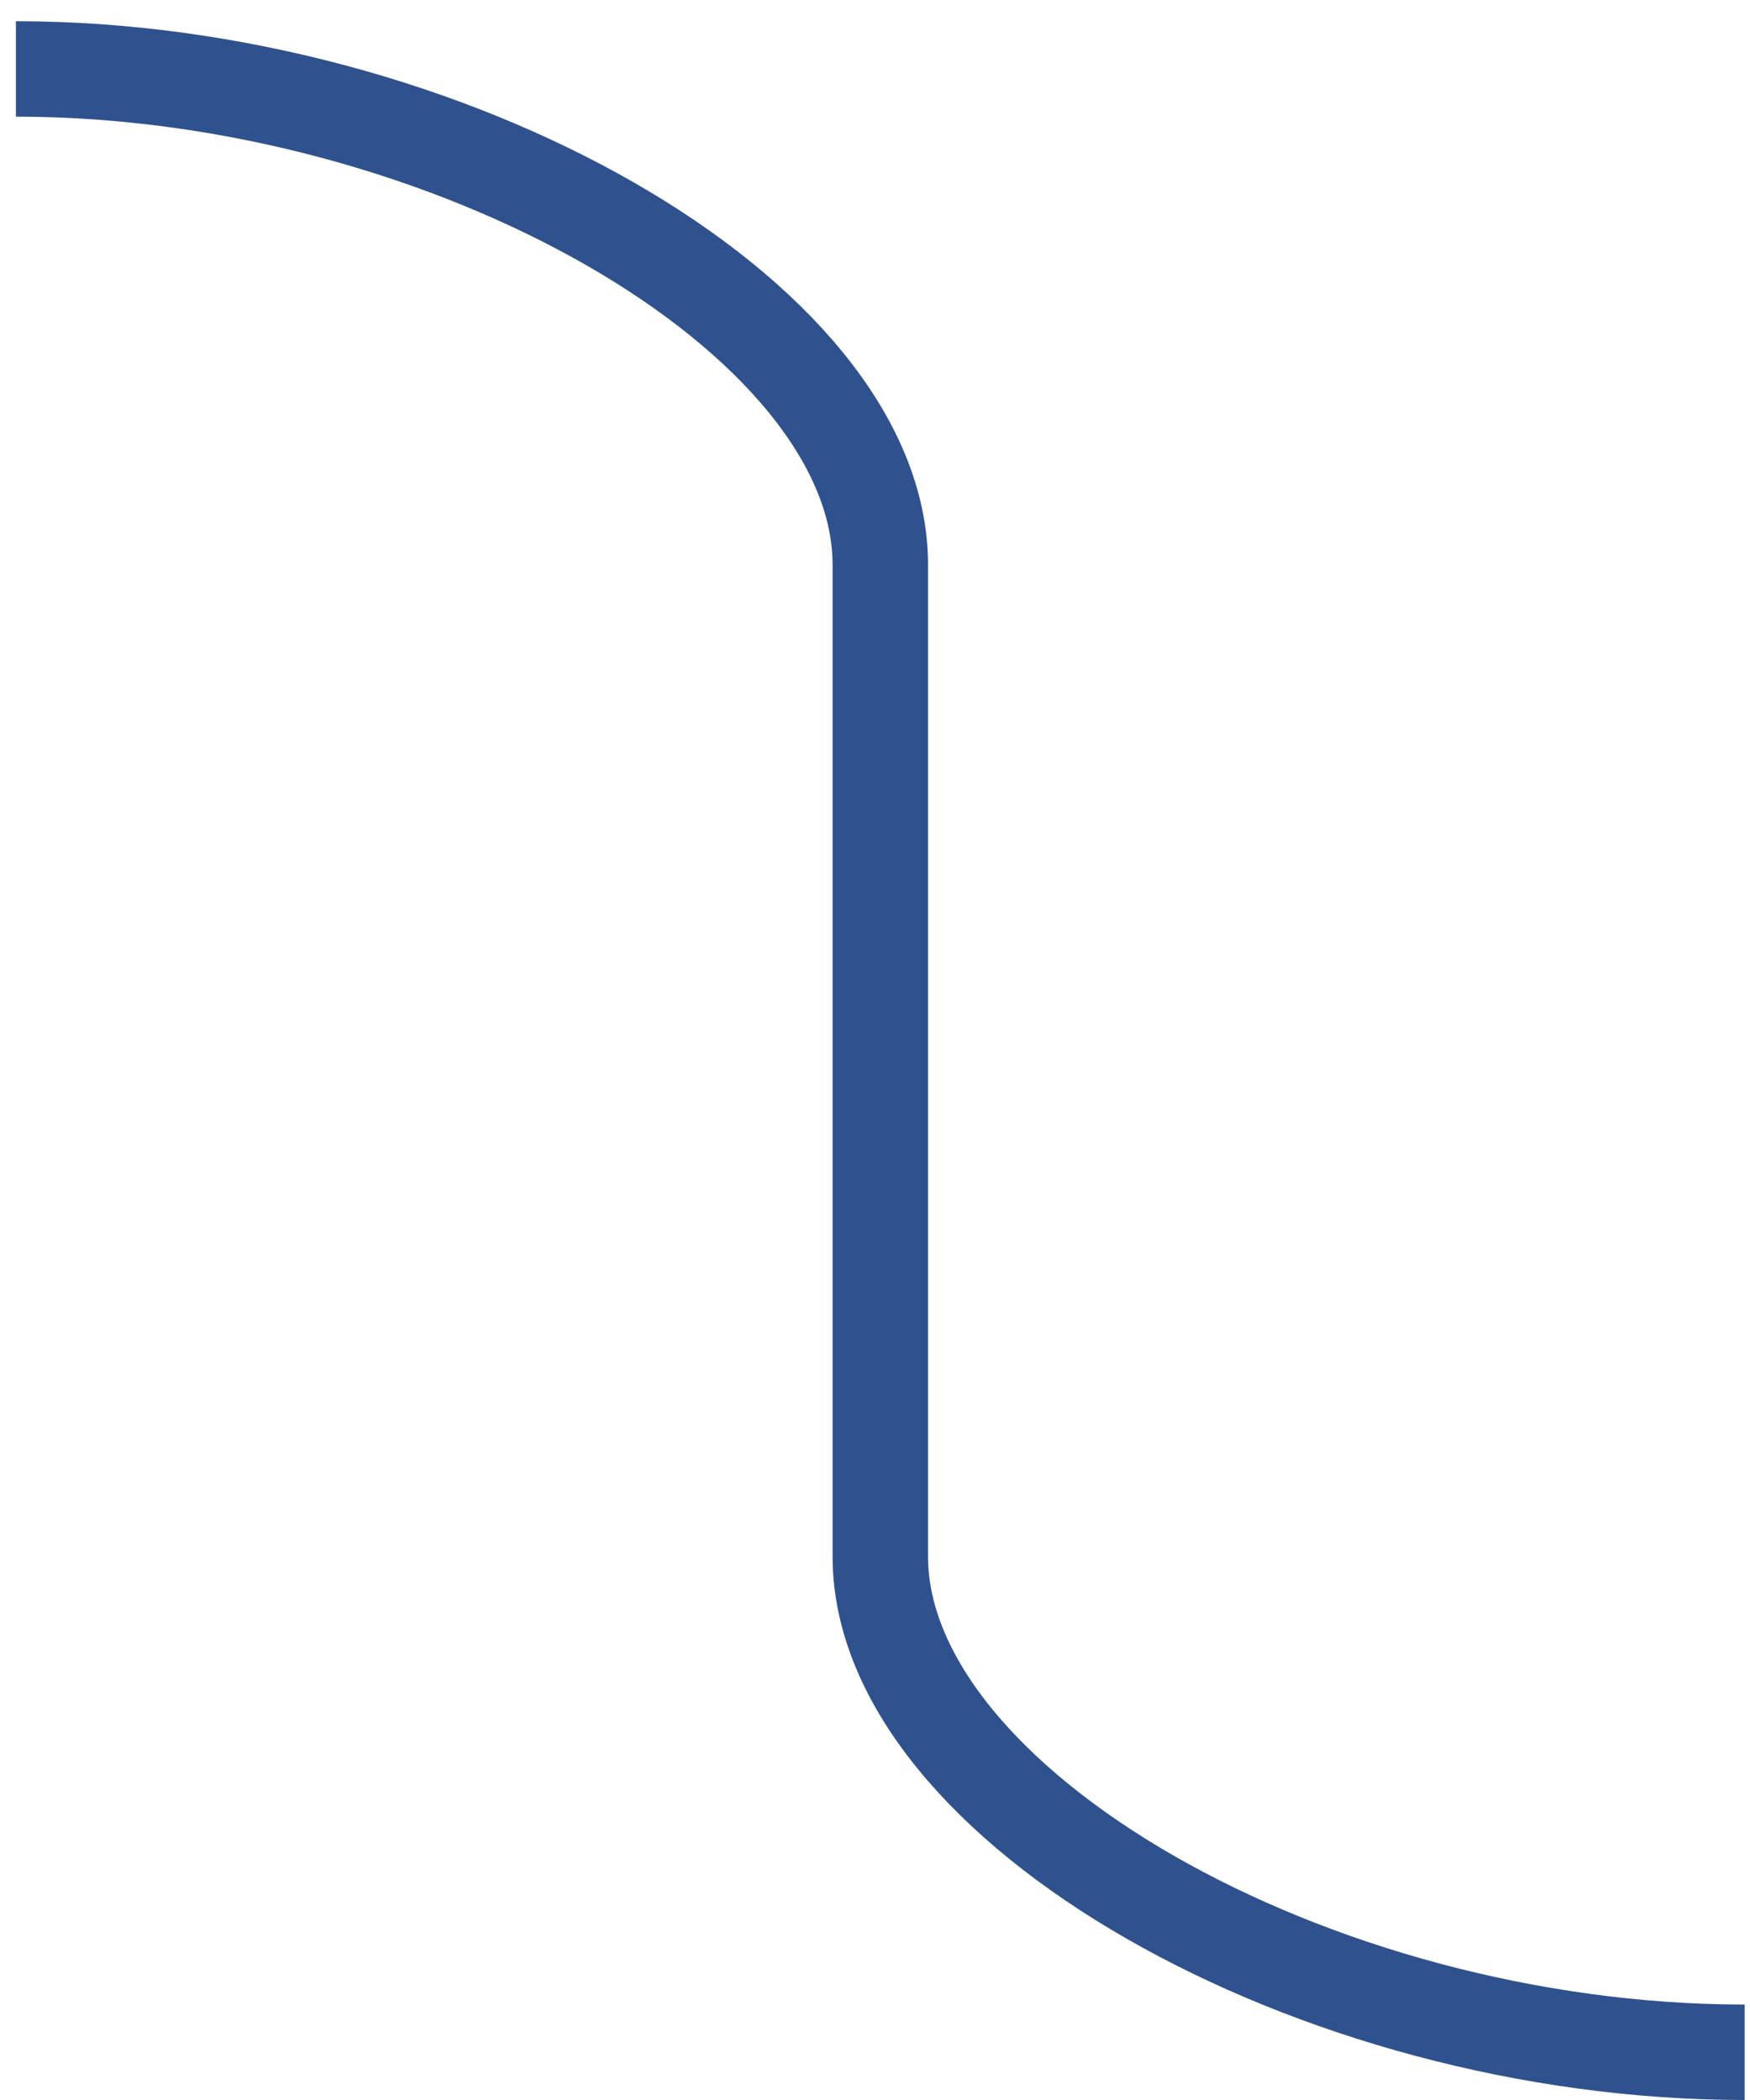 <svg width="165" height="198" xmlns="http://www.w3.org/2000/svg" xmlns:xlink="http://www.w3.org/1999/xlink" xmlns:dc="http://purl.org/dc/elements/1.1/" overflow="hidden"><defs><clipPath id="clip0"><path d="M239 76 404 76 404 274 239 274Z" fill-rule="evenodd" clip-rule="evenodd"/></clipPath></defs><g clip-path="url(#clip0)" transform="translate(-239 -76)"><path d="M240.5 82.5C281.25 82.5 322 105.875 322 129.25 322 152.625 322 176 322 176 322 176 322 199.375 322 222.75 322 246.125 362.75 269.5 403.5 269.5" stroke="#2F528F" stroke-width="9" stroke-miterlimit="8" fill="none" fill-rule="evenodd"/></g></svg>